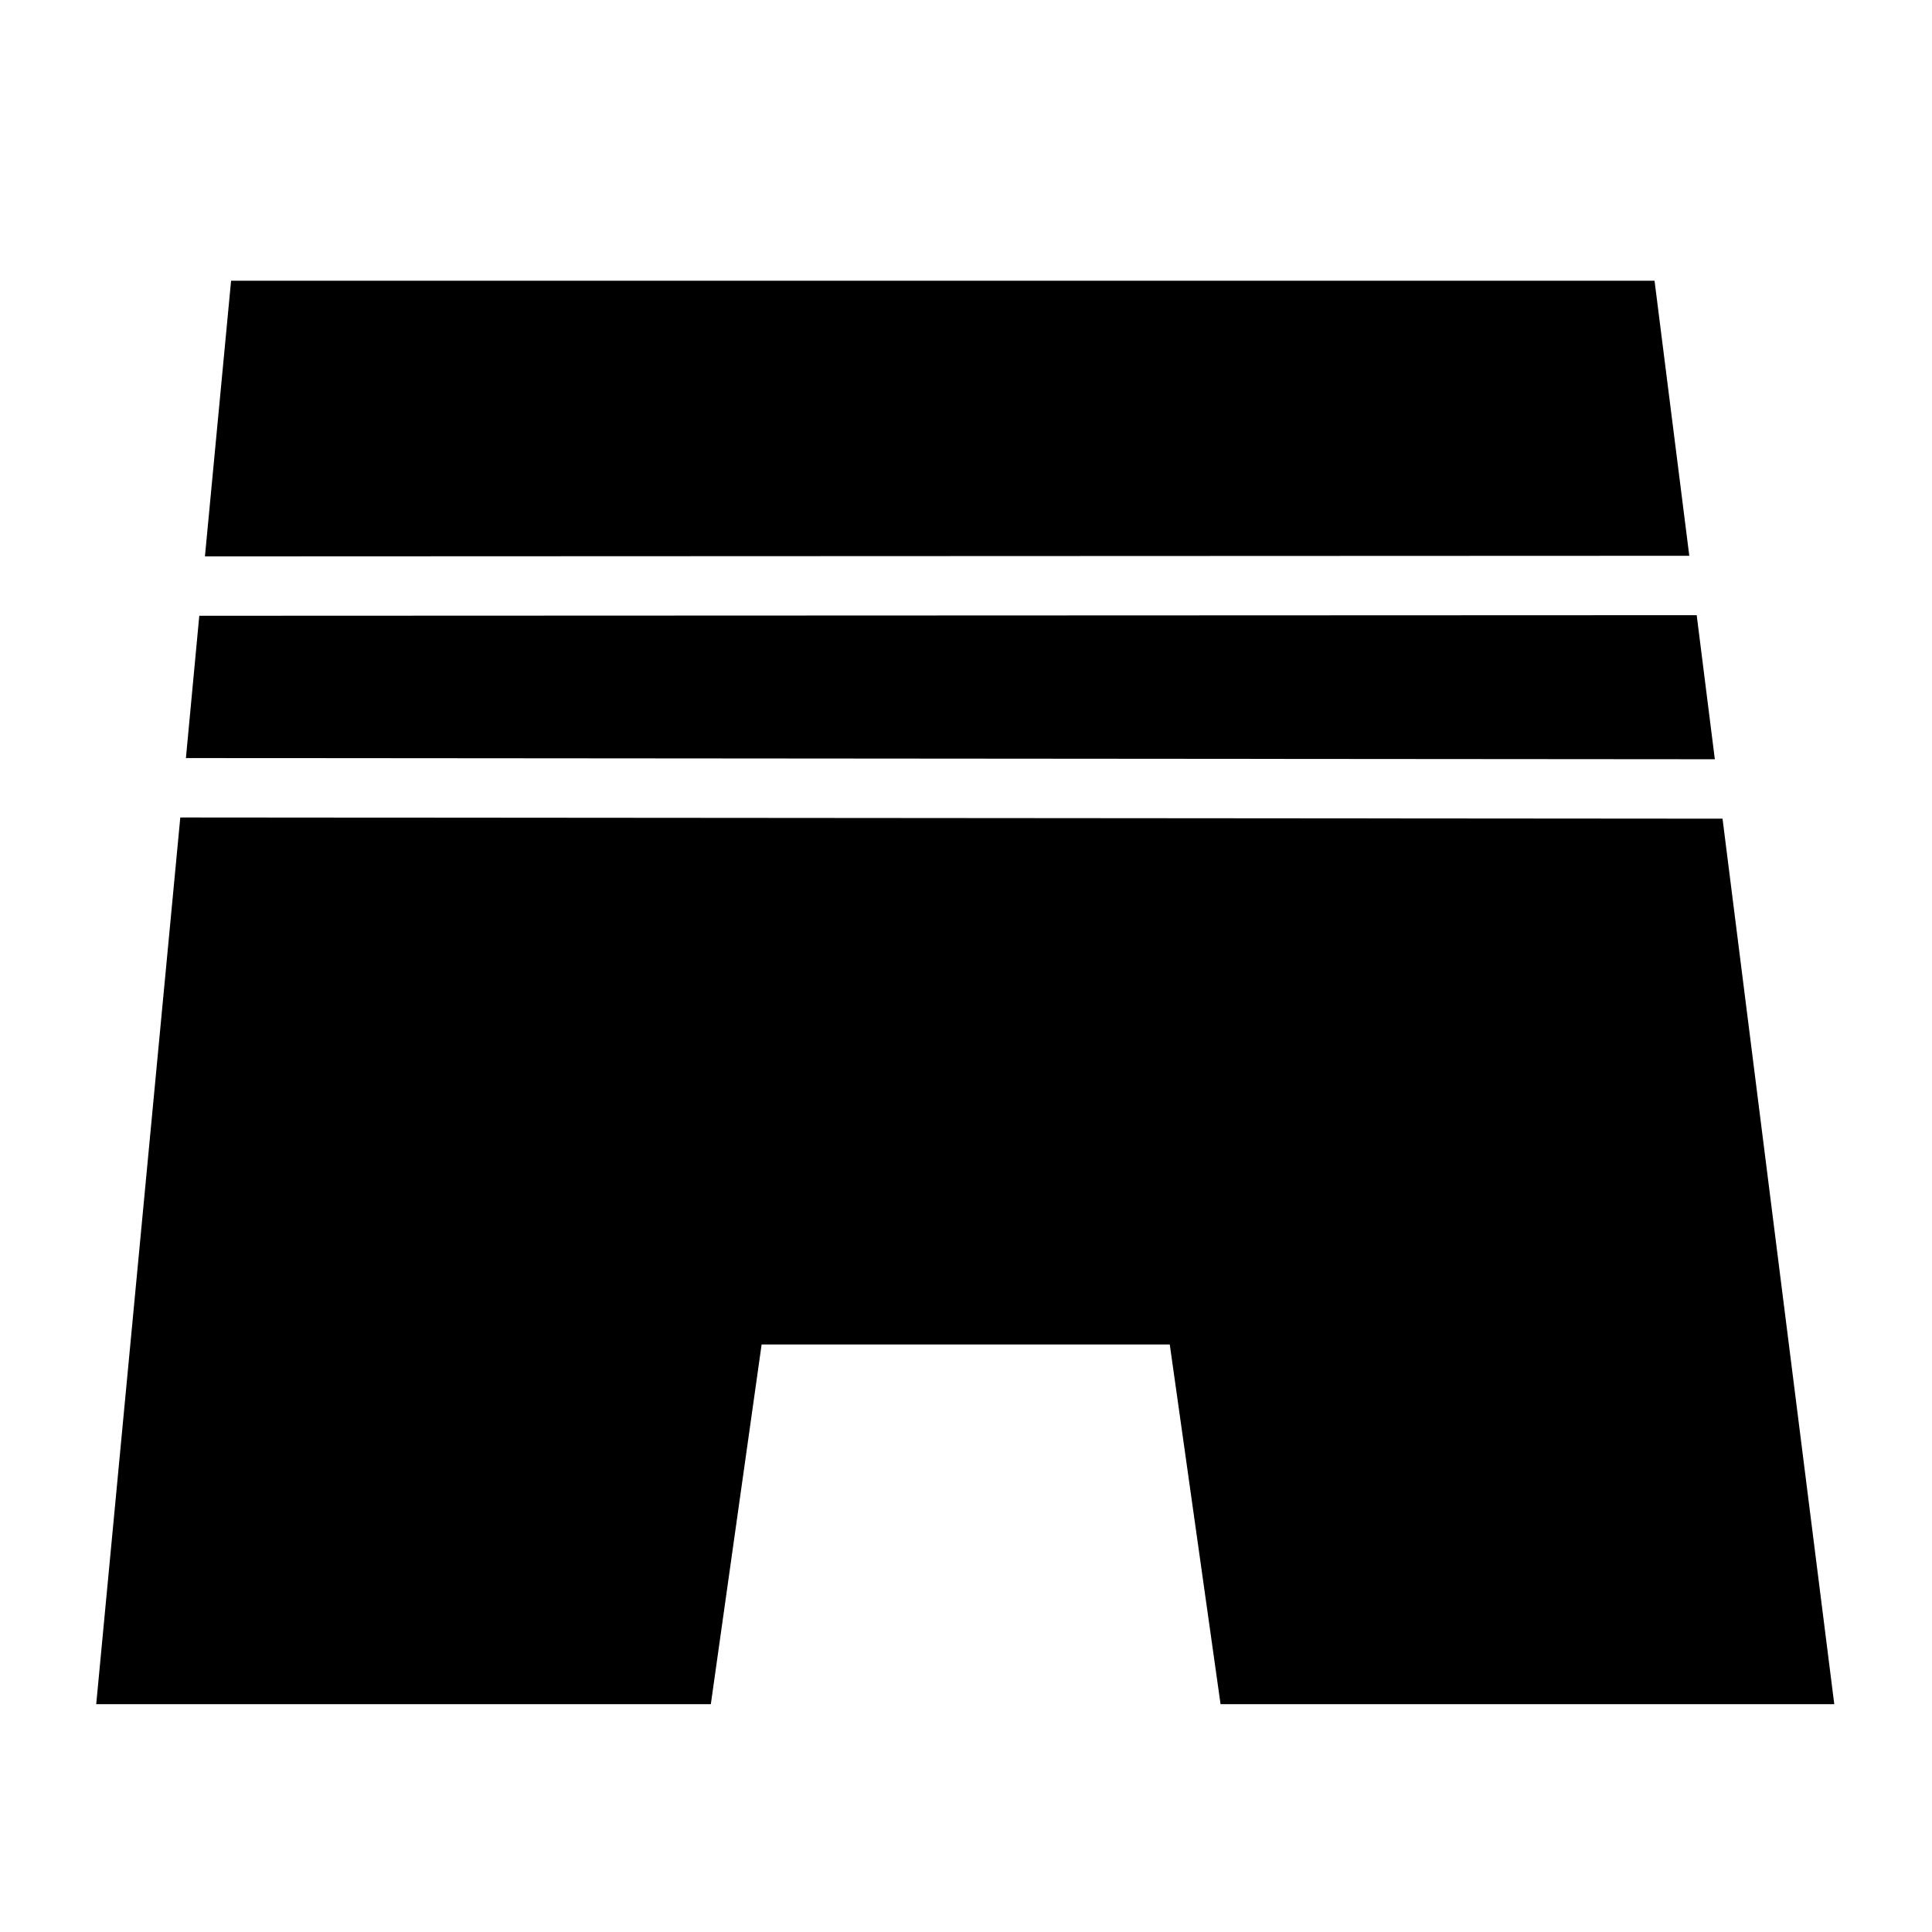 <?xml version="1.0" encoding="UTF-8"?>
<!-- Uploaded to: ICON Repo, www.iconrepo.com, Generator: ICON Repo Mixer Tools -->
<svg fill="#000000" width="800px" height="800px" version="1.1" viewBox="144 144 512 512" xmlns="http://www.w3.org/2000/svg">
 <g>
  <path d="m591.68 291.29-393.37 0.156 6.93-73.051h377.23z"/>
  <path d="m598.45 345.21-405.18-0.316 3.543-37.707 396.83-0.156z"/>
  <path d="m630.1 595.62h-162.64l-13.461-95.328h-108.16l-13.461 95.328h-162.88l22.281-234.98 408.71 0.316z"/>
 </g>
</svg>